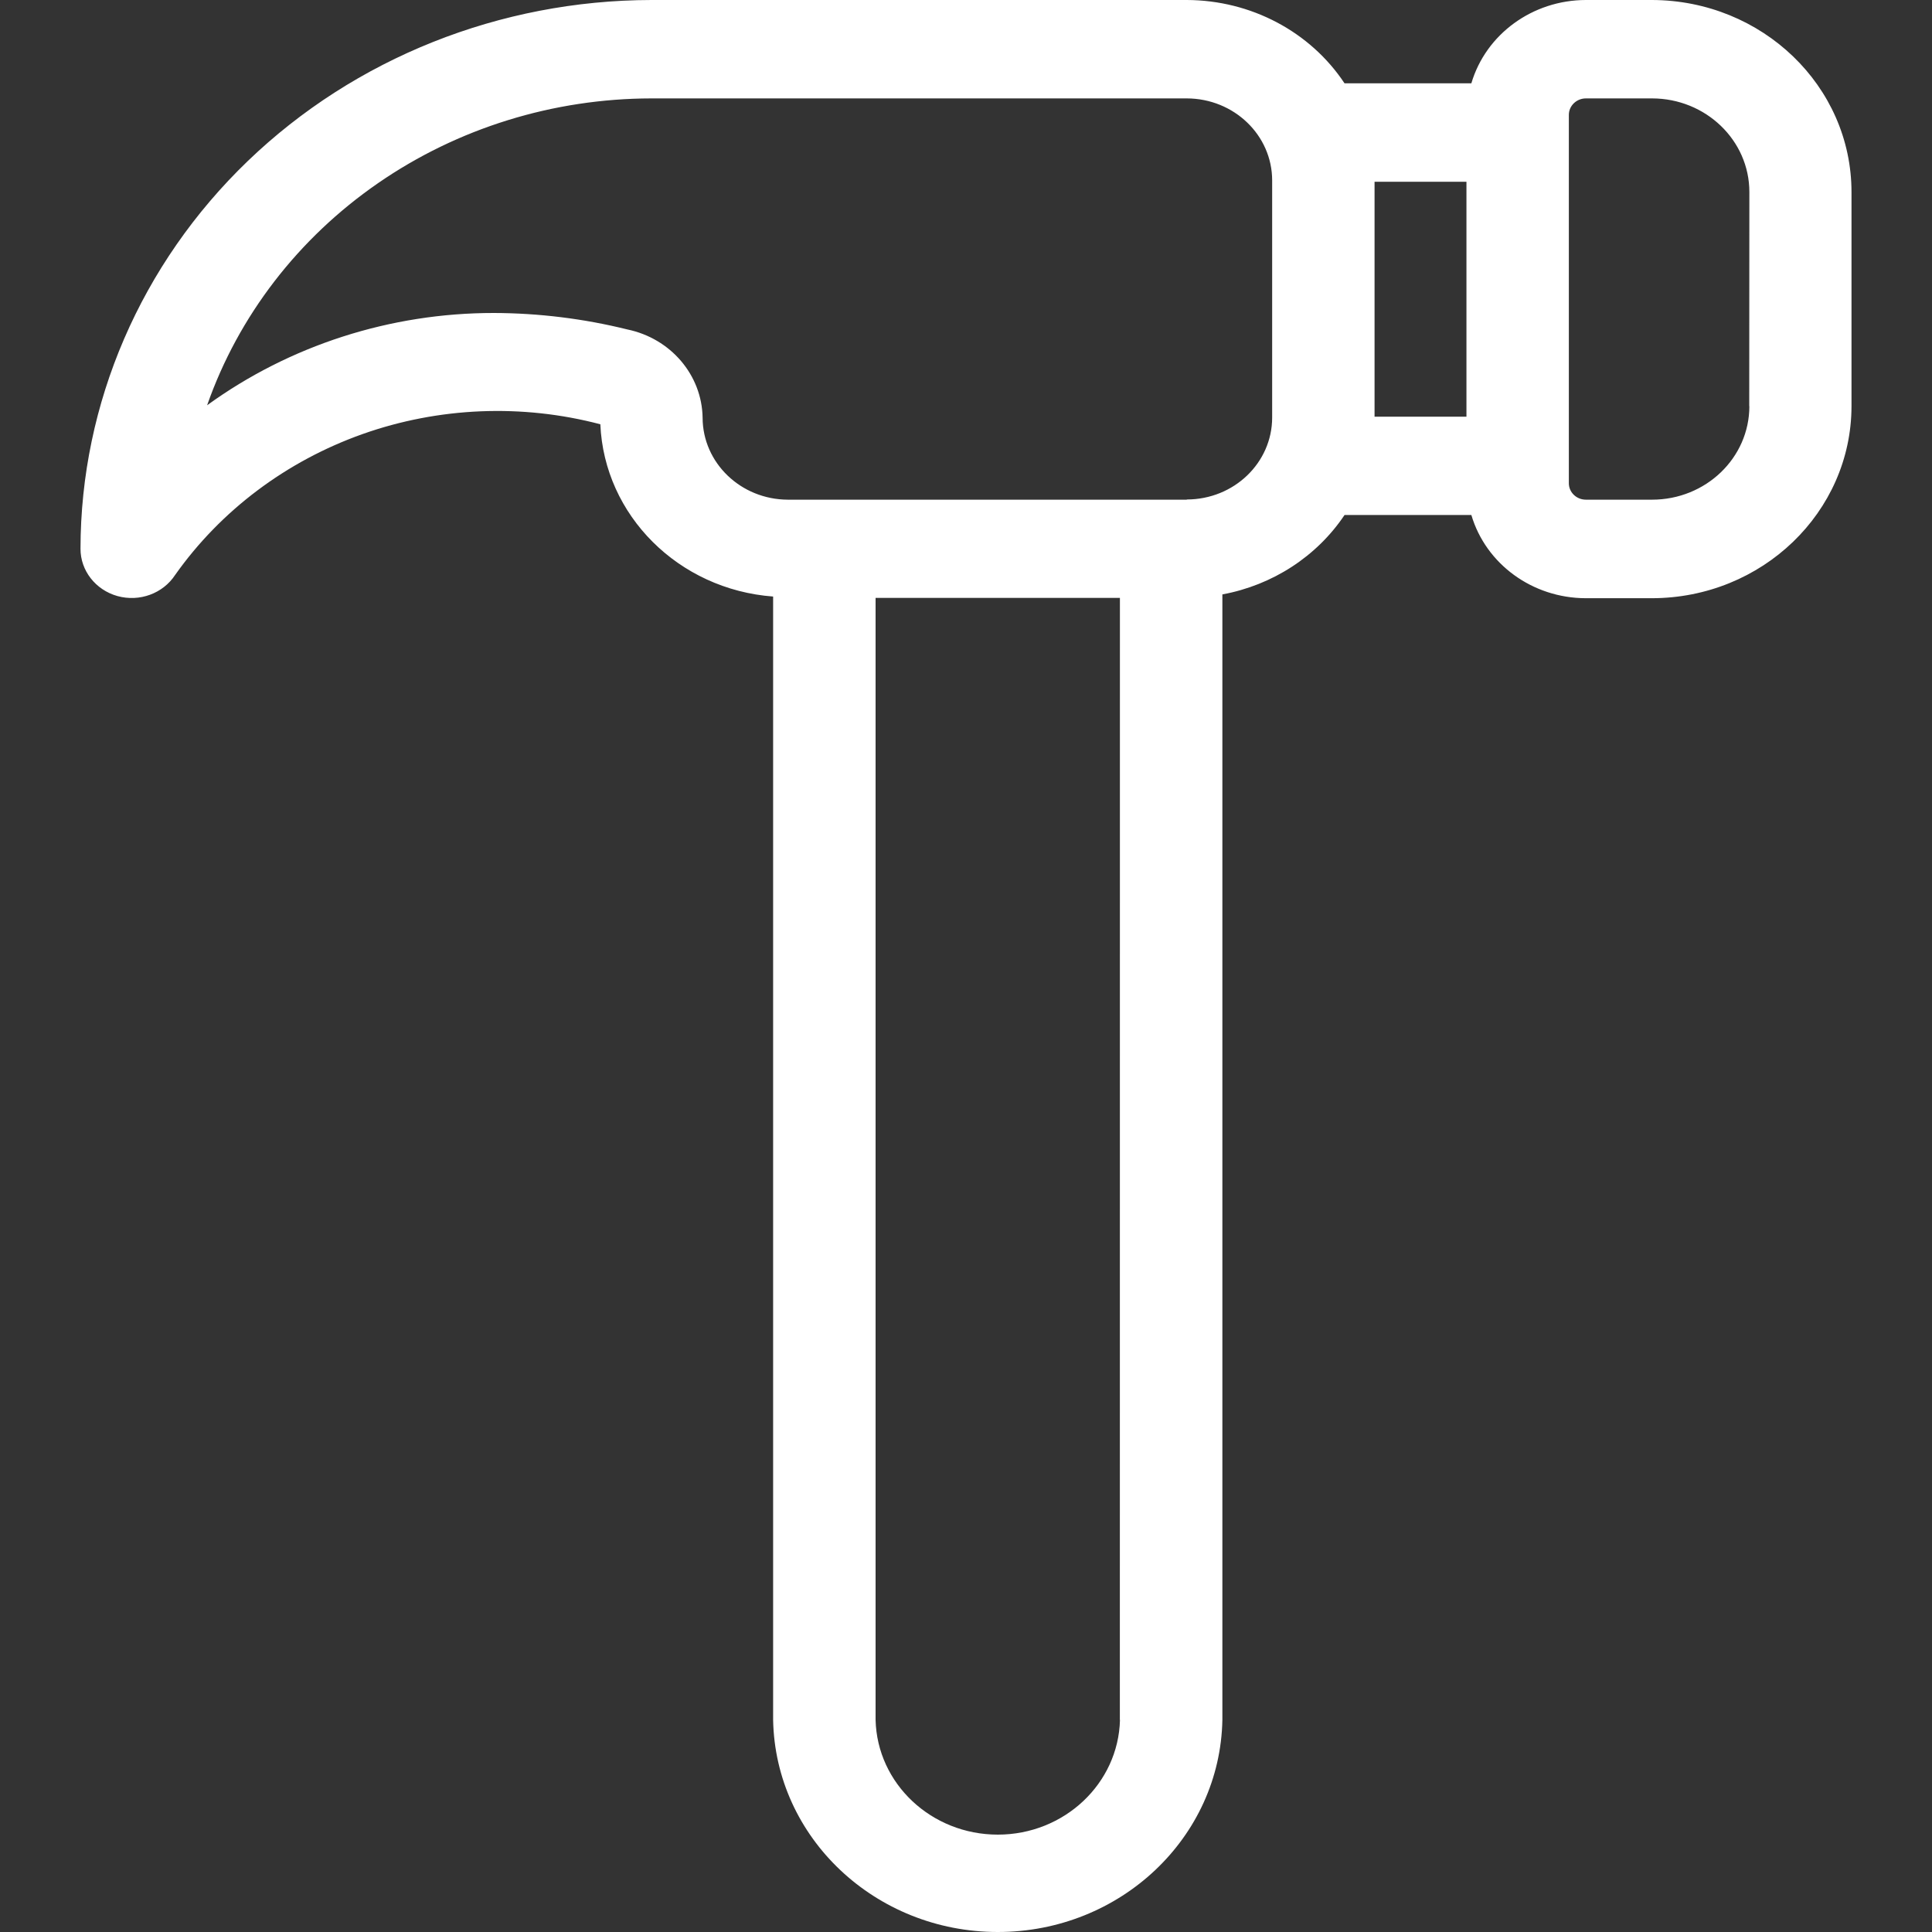 <svg width="30" height="30" viewBox="0 0 30 30" fill="none" xmlns="http://www.w3.org/2000/svg">
<rect x="0" y="0" width="30" height="30" fill="#333333" stroke="none"/>
<path d="M25.653 0H24.626C23.799 0.001 23.073 0.529 22.847 1.294H20.878C20.345 0.49 19.422 0.003 18.429 0H10.115C7.764 0.004 5.511 0.902 3.849 2.499C2.188 4.096 1.252 6.262 1.25 8.52C1.249 8.861 1.484 9.161 1.825 9.256C2.167 9.35 2.531 9.216 2.72 8.927C3.429 7.925 4.446 7.161 5.63 6.74C6.814 6.321 8.105 6.268 9.322 6.588C9.383 8.003 10.536 9.153 12.005 9.263V26.706C12.039 28.535 13.591 30 15.494 30C17.396 30 18.947 28.535 18.981 26.706V9.23C19.761 9.086 20.447 8.64 20.878 7.997H22.847C23.073 8.76 23.797 9.287 24.622 9.289H25.649C27.361 9.288 28.747 7.954 28.75 6.309V2.981C28.749 1.337 27.364 0.005 25.653 0L25.653 0ZM21.344 2.822H22.771V6.47H21.344V2.822ZM17.389 26.706H17.391C17.366 27.697 16.524 28.488 15.494 28.488C14.463 28.488 13.62 27.697 13.596 26.706V9.284H17.39L17.389 26.706ZM18.428 7.759H12.235C11.504 7.757 10.911 7.188 10.91 6.485C10.899 5.823 10.415 5.256 9.743 5.116C9.065 4.948 8.368 4.862 7.669 4.86C6.061 4.859 4.498 5.363 3.216 6.293C3.703 4.905 4.631 3.7 5.869 2.845C7.106 1.99 8.59 1.53 10.115 1.528H18.429C19.161 1.53 19.754 2.099 19.754 2.802V6.483C19.754 7.186 19.161 7.755 18.429 7.756L18.428 7.759ZM27.162 6.307H27.164C27.164 7.109 26.488 7.759 25.653 7.759H24.626C24.48 7.759 24.361 7.645 24.361 7.504V1.784C24.361 1.643 24.48 1.528 24.626 1.528H25.653C26.488 1.529 27.164 2.18 27.164 2.981L27.162 6.307Z" fill="white"/>
</svg>
